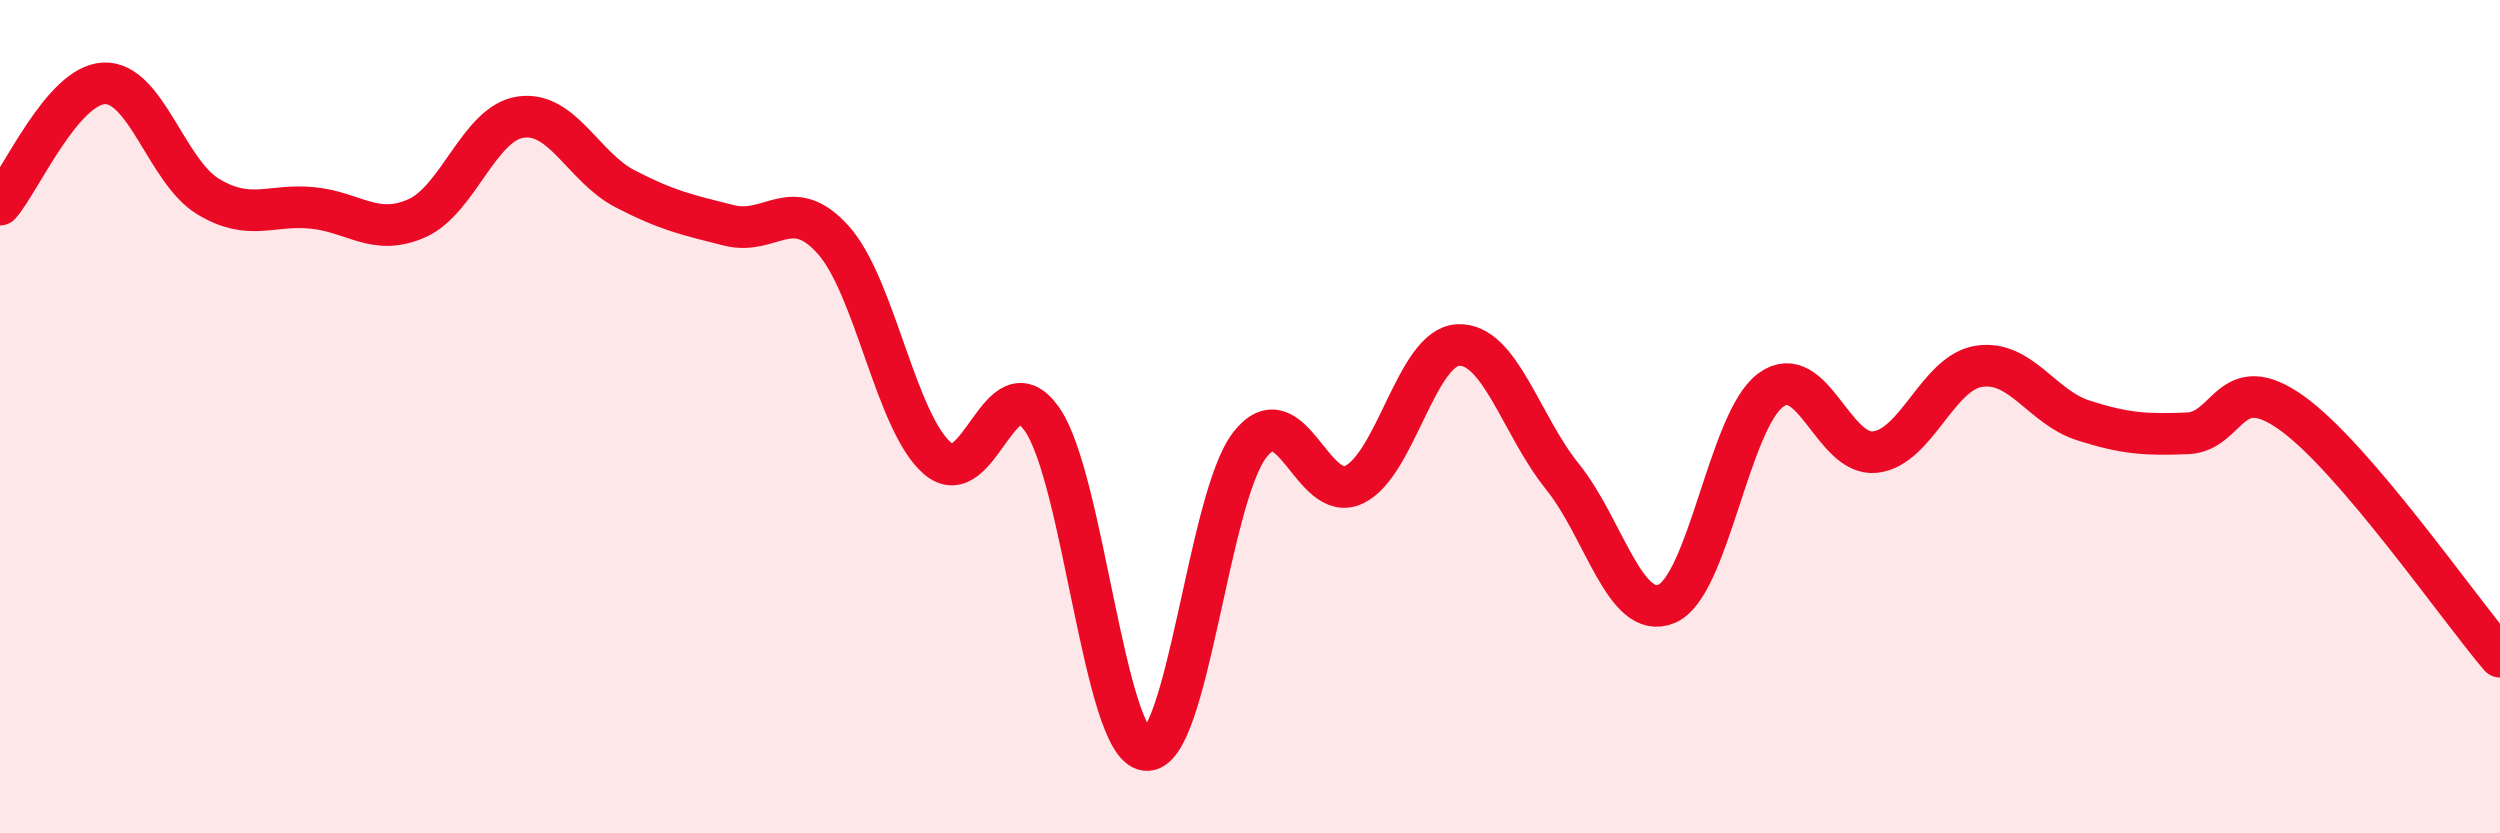 
    <svg width="60" height="20" viewBox="0 0 60 20" xmlns="http://www.w3.org/2000/svg">
      <path
        d="M 0,4.91 C 0.5,4.33 1.5,2.04 2.5,2 C 3.5,1.96 4,4.12 5,4.72 C 6,5.32 6.5,4.89 7.5,4.99 C 8.5,5.09 9,5.68 10,5.24 C 11,4.8 11.5,2.95 12.5,2.81 C 13.5,2.67 14,4.01 15,4.53 C 16,5.05 16.5,5.16 17.5,5.41 C 18.5,5.66 19,4.64 20,5.76 C 21,6.88 21.5,10.14 22.5,11 C 23.5,11.86 24,8.65 25,10.05 C 26,11.45 26.5,17.88 27.5,18 C 28.5,18.12 29,11.94 30,10.67 C 31,9.4 31.5,12.11 32.5,11.63 C 33.5,11.15 34,8.32 35,8.28 C 36,8.24 36.5,10.2 37.5,11.44 C 38.5,12.68 39,14.91 40,14.49 C 41,14.07 41.5,10.09 42.5,9.36 C 43.5,8.63 44,10.96 45,10.85 C 46,10.74 46.5,8.94 47.5,8.79 C 48.5,8.64 49,9.77 50,10.09 C 51,10.41 51.5,10.44 52.5,10.4 C 53.5,10.36 53.5,8.84 55,9.91 C 56.5,10.98 59,14.59 60,15.76L60 20L0 20Z"
        fill="#EB0A25"
        opacity="0.1"
        stroke-linecap="round"
        stroke-linejoin="round"
      />
      <path
        d="M 0,4.91 C 0.5,4.33 1.5,2.04 2.5,2 C 3.5,1.96 4,4.12 5,4.72 C 6,5.32 6.5,4.89 7.5,4.99 C 8.5,5.09 9,5.68 10,5.24 C 11,4.8 11.5,2.95 12.5,2.81 C 13.5,2.67 14,4.01 15,4.53 C 16,5.05 16.5,5.16 17.5,5.41 C 18.5,5.66 19,4.64 20,5.76 C 21,6.88 21.5,10.14 22.5,11 C 23.5,11.86 24,8.65 25,10.05 C 26,11.45 26.5,17.88 27.5,18 C 28.5,18.12 29,11.94 30,10.67 C 31,9.4 31.5,12.11 32.5,11.63 C 33.5,11.15 34,8.32 35,8.28 C 36,8.24 36.5,10.2 37.5,11.44 C 38.5,12.68 39,14.91 40,14.49 C 41,14.07 41.5,10.09 42.5,9.36 C 43.5,8.63 44,10.96 45,10.85 C 46,10.74 46.5,8.94 47.5,8.79 C 48.5,8.64 49,9.77 50,10.09 C 51,10.41 51.5,10.44 52.5,10.4 C 53.5,10.36 53.5,8.84 55,9.91 C 56.5,10.98 59,14.59 60,15.76"
        stroke="#EB0A25"
        stroke-width="1"
        fill="none"
        stroke-linecap="round"
        stroke-linejoin="round"
      />
    </svg>
  